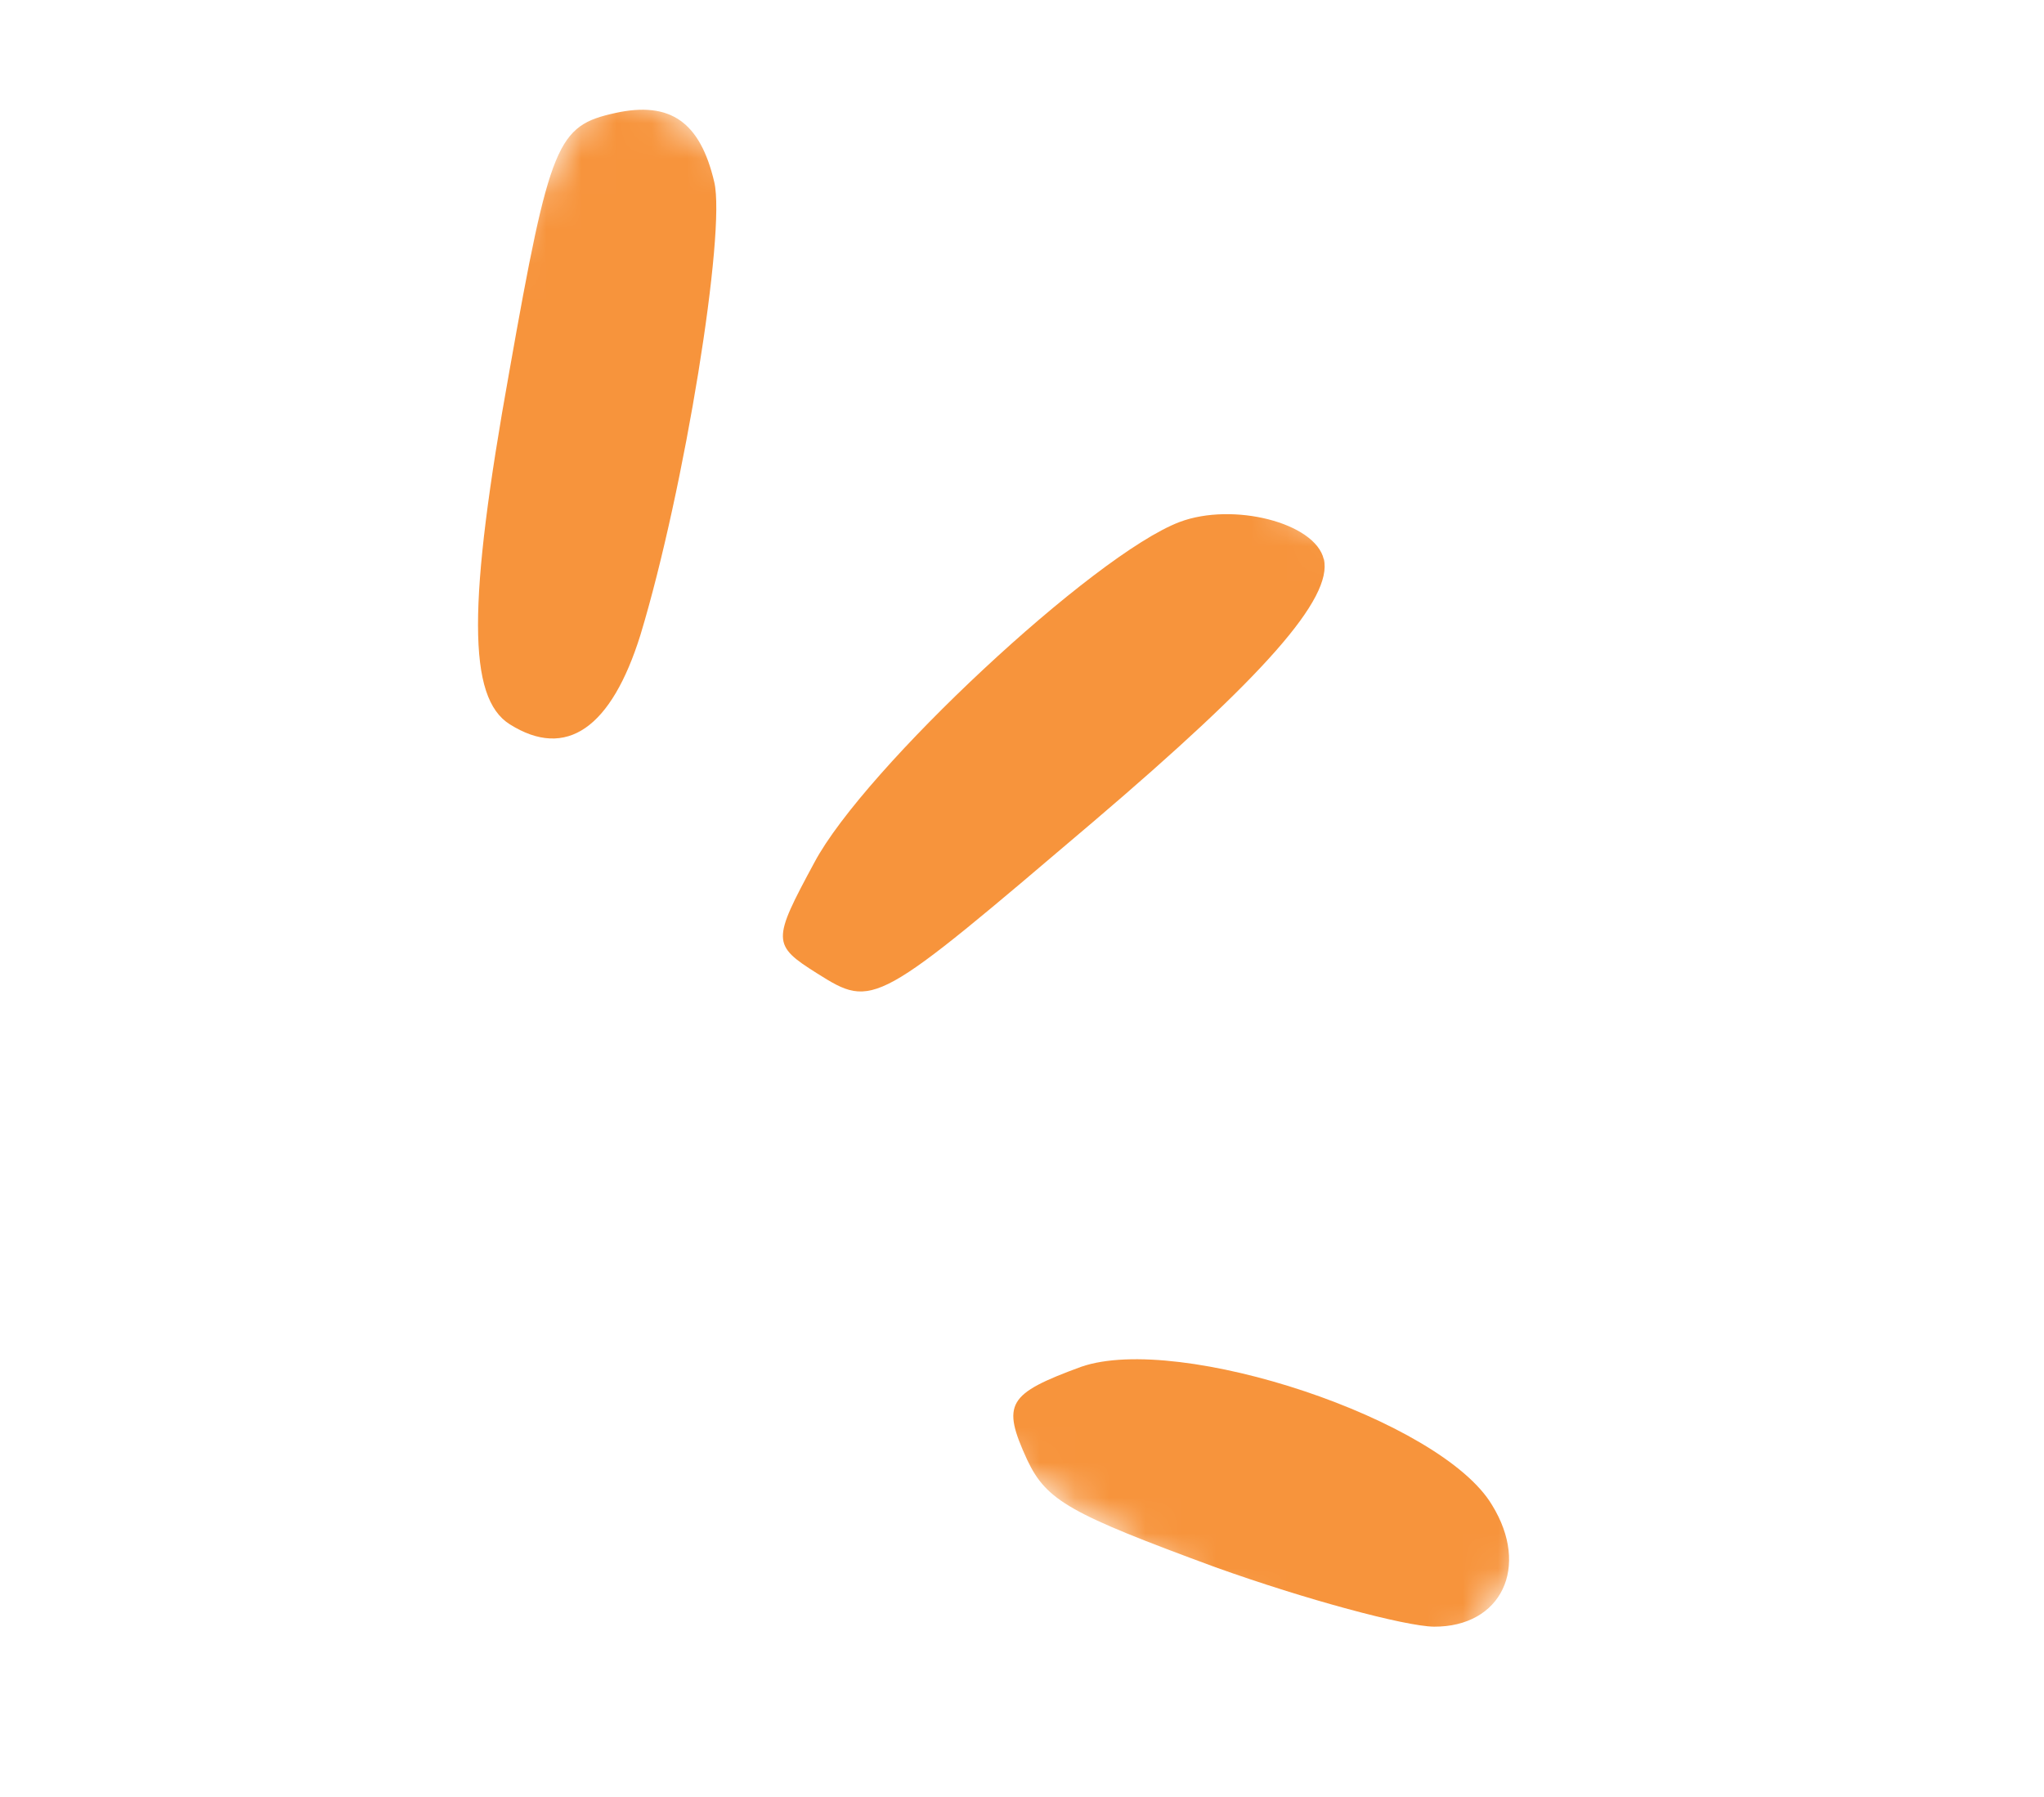 <?xml version="1.0" encoding="UTF-8"?> <svg xmlns="http://www.w3.org/2000/svg" width="58" height="51" viewBox="0 0 58 51" fill="none"><g clip-path="url(#clip0_206_153)"><mask id="mask0_206_153" style="mask-type:luminance" maskUnits="userSpaceOnUse" x="0" y="0" width="58" height="51"><path d="M5.304 0.121L57.09 5.571L52.373 50.514L0.587 45.063L5.304 0.121Z" fill="white"></path></mask><g mask="url(#mask0_206_153)"><mask id="mask1_206_153" style="mask-type:luminance" maskUnits="userSpaceOnUse" x="2" y="2" width="53" height="47"><path d="M17.237 2.118L54.791 25.758L40.224 48.962L2.67 25.321L17.237 2.118Z" fill="white"></path></mask><g mask="url(#mask1_206_153)"><path fill-rule="evenodd" clip-rule="evenodd" d="M20.268 5.167C20.602 6.582 19.427 13.874 18.173 18.017C17.348 20.659 16.071 21.565 14.463 20.552C13.269 19.8 13.264 17.143 14.451 10.55C15.608 4.006 15.818 3.57 17.457 3.207C19.02 2.863 19.868 3.459 20.268 5.167Z" fill="#F7943C"></path><path fill-rule="evenodd" clip-rule="evenodd" d="M37.565 15.863C37.829 16.98 35.847 19.208 31.022 23.319C24.827 28.587 24.796 28.635 23.188 27.623C21.899 26.812 21.91 26.695 23.109 24.474C24.52 21.819 31.032 15.738 33.474 14.812C34.984 14.244 37.317 14.83 37.562 15.867L37.565 15.863Z" fill="#F7943C"></path><path fill-rule="evenodd" clip-rule="evenodd" d="M42.34 42.712C43.419 44.465 42.606 46.17 40.689 46.16C39.864 46.147 37.059 45.394 34.49 44.474C30.373 42.957 29.699 42.594 29.147 41.426C28.414 39.829 28.587 39.554 30.68 38.785C33.465 37.822 40.903 40.288 42.34 42.712Z" fill="#F7943C"></path></g></g></g><defs><clipPath id="clip0_206_153"><rect width="57.278" height="50.404" fill="white" transform="translate(0.585 0.121)"></rect></clipPath></defs></svg> 